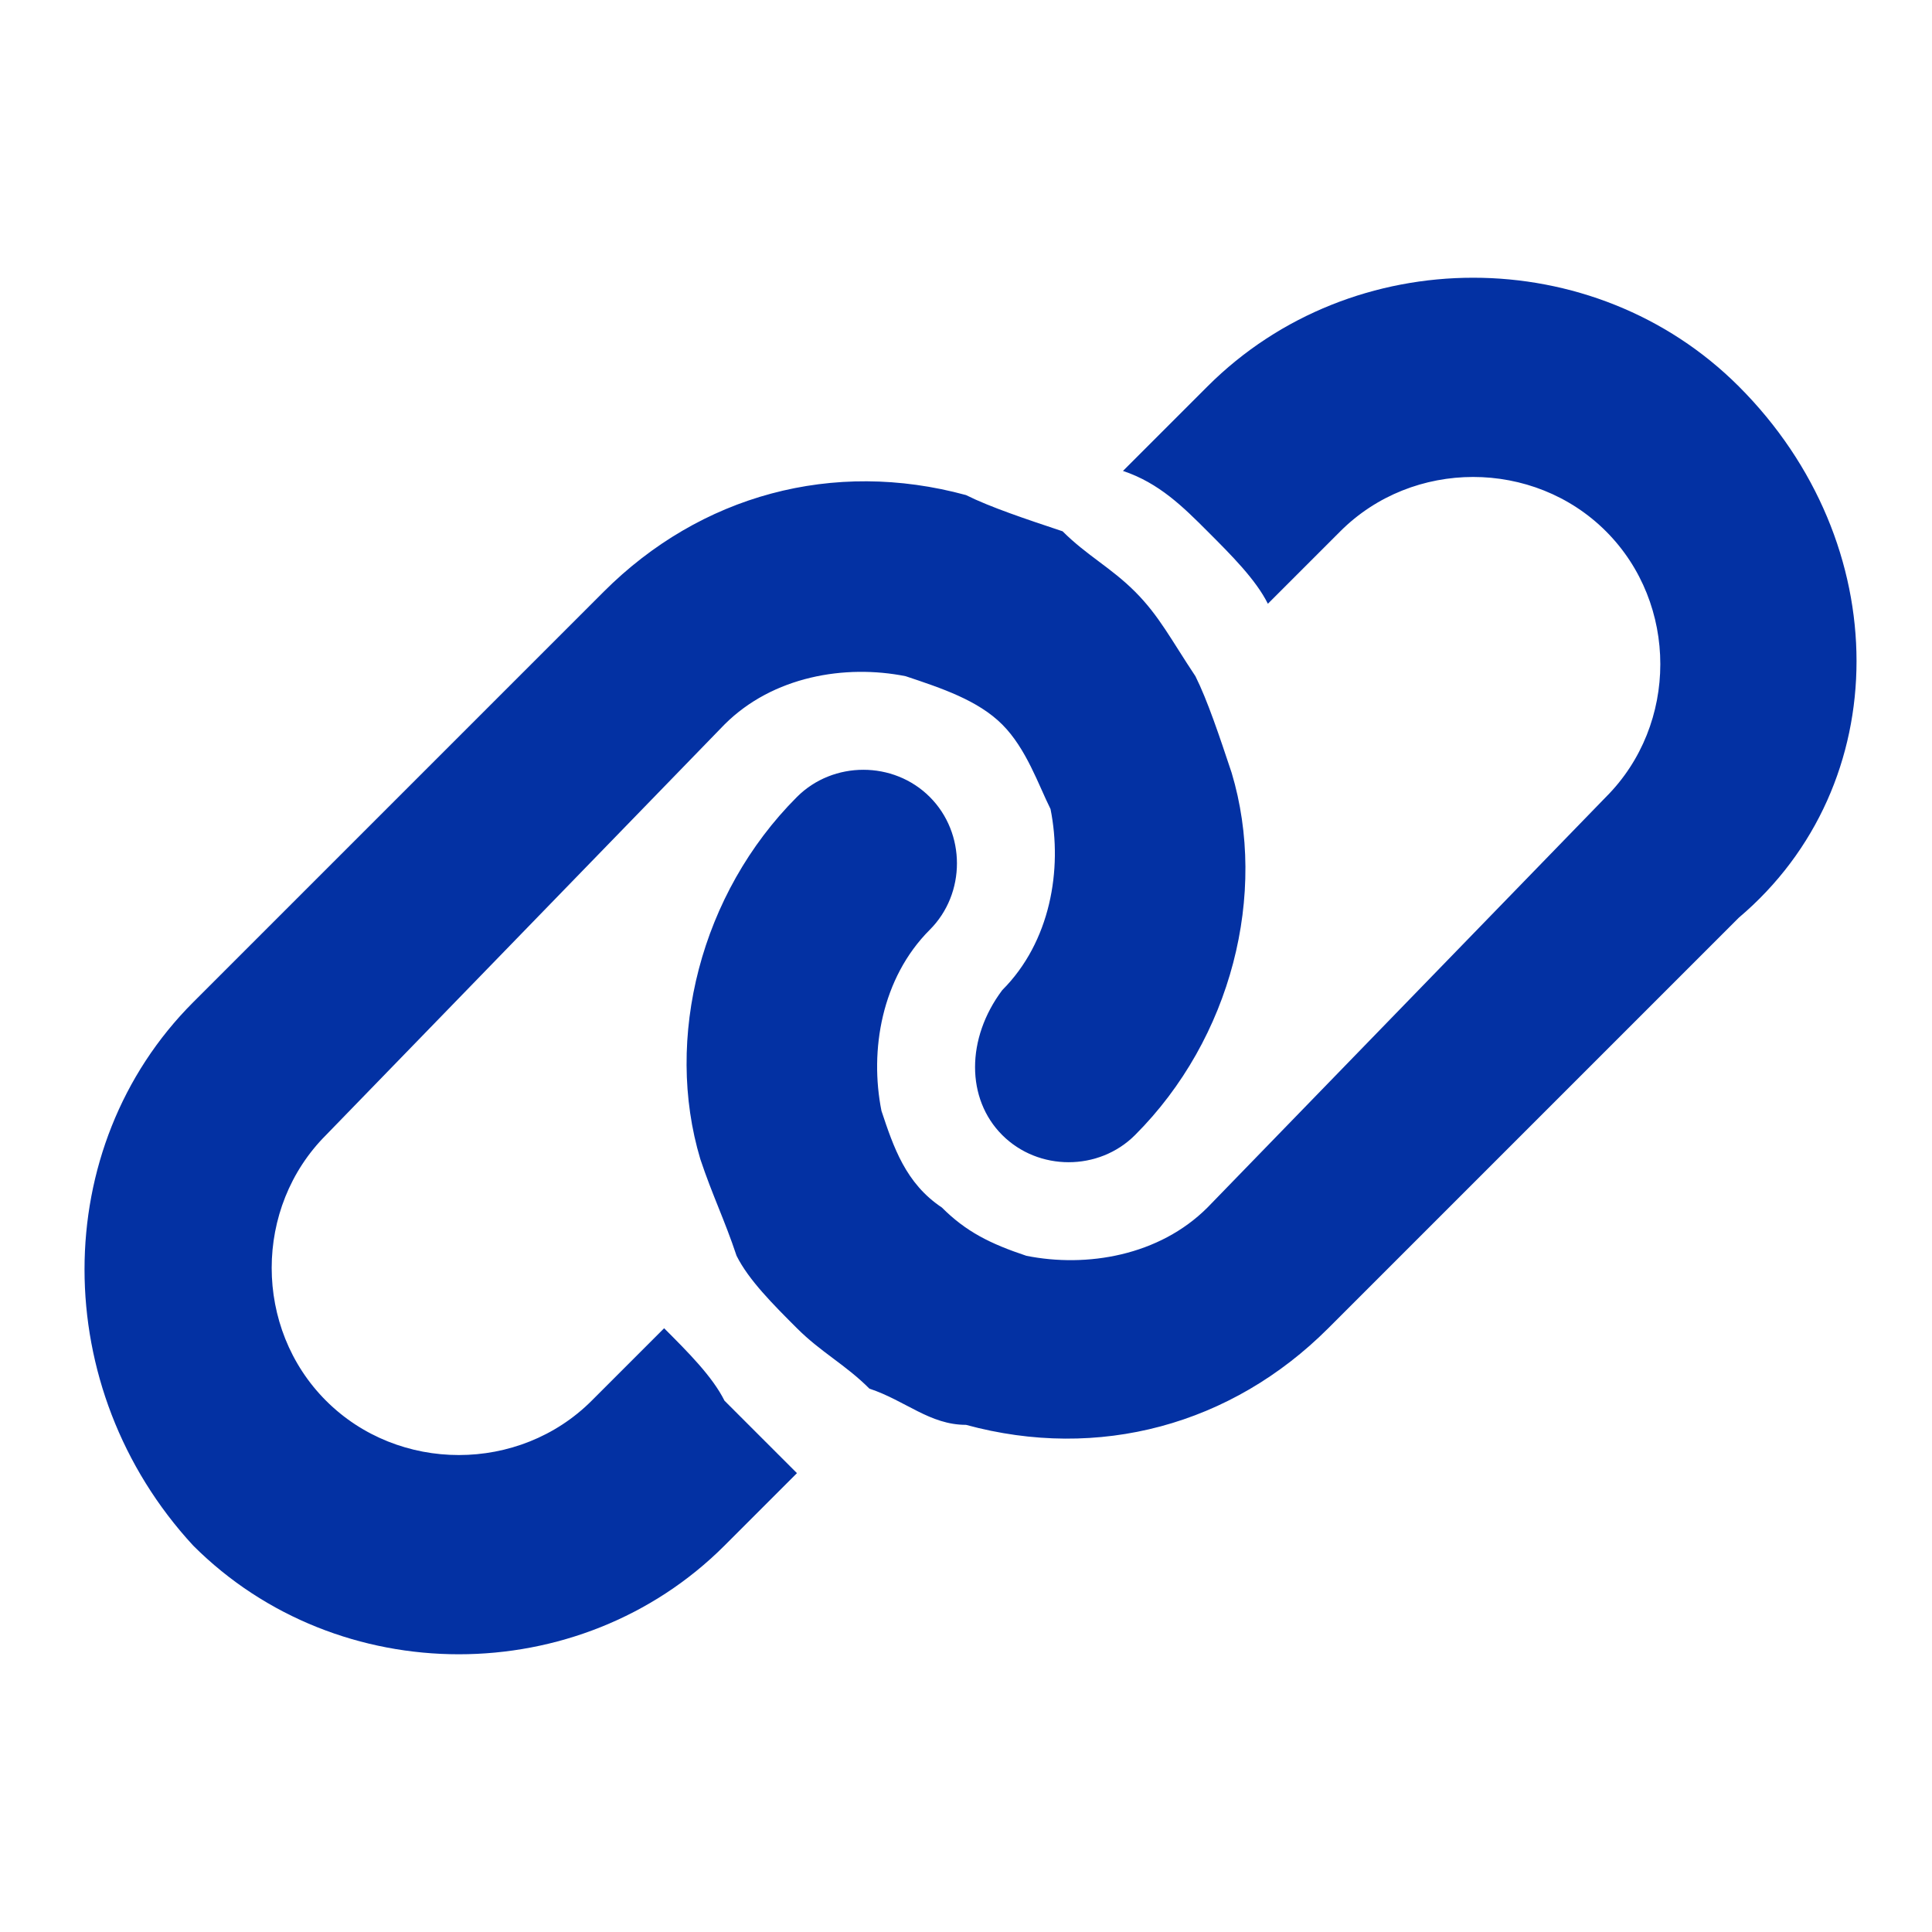 <?xml version="1.0" encoding="utf-8"?>
<!-- Generator: Adobe Illustrator 25.2.3, SVG Export Plug-In . SVG Version: 6.00 Build 0)  -->
<svg version="1.1" xmlns="http://www.w3.org/2000/svg" xmlns:xlink="http://www.w3.org/1999/xlink" x="0px" y="0px"
	 viewBox="0 0 16 16" style="enable-background:new 0 0 16 16;" xml:space="preserve">
<style type="text/css">
	.st0{display:none;}
	.st1{display:inline;}
	.st2{fill:#8D80BB;}
	.st3{display:inline;fill:none;}
	.st4{display:inline;fill:#FFFFFF;}
	.st5{fill:#0331A3;}
	.st6{fill:none;stroke:#008E4C;stroke-width:2.835;stroke-miterlimit:10;}
	.st7{fill:none;stroke:#000000;stroke-width:1.474;stroke-miterlimit:10;}
	.st8{fill:none;stroke:#000000;stroke-width:1.417;stroke-miterlimit:10;}
	.st9{display:inline;fill:#008E4C;}
	.st10{display:inline;fill:#231815;}
</style>
<g id="レイヤー_1" class="st0">
	<g id="レイヤー_1_1_">
		<g id="inquiry" class="st1">
			<g>
				<path class="st2" d="M15.5,4.8c-0.4-1-1-1.8-1.7-2.5S12.2,1,11.3,0.6C10.1,0.2,9.1,0,8,0S5.9,0.2,4.9,0.6s-1.8,1-2.5,1.7
					C1.6,3,1,3.8,0.6,4.8S0,6.8,0,7.9c0,1.7,0.5,3.3,1.5,4.6c0.4,0.6,0.6,1.3,0.4,2l-0.3,1.3c0,0.1,0,0.2,0.1,0.2h0.1c0,0,0,0,0.1,0
					l2.2-0.7c0.2-0.1,0.5-0.1,0.7-0.1c0.3,0,0.5,0,0.7,0.1c0.8,0.3,1.7,0.4,2.5,0.4c1.1,0,2.1-0.2,3.1-0.6s1.8-1,2.5-1.7
					s1.3-1.6,1.7-2.5c0.4-1,0.6-2,0.6-3C16.1,6.8,15.9,5.8,15.5,4.8z M15,7.9c0,0.9-0.2,1.8-0.5,2.7c-0.3,0.8-0.8,1.5-1.5,2.2
					c-0.6,0.6-1.4,1.1-2.2,1.5C9.9,14.5,9,14.6,8,14.6c-0.7,0-1.4-0.1-2.1-0.3c-0.4-0.1-0.7-0.2-1.1-0.2c-0.3,0-0.7,0-1,0.1
					l-0.7,0.2l0,0l0,0c0-0.2,0-0.3,0-0.5c0-0.8-0.2-1.5-0.7-2.1C1.5,10.7,1.1,9.3,1.1,8l0,0l0,0c0-0.9,0.2-1.8,0.5-2.7
					C2,4.4,2.5,3.7,3.2,3c0.6-0.5,1.3-1,2.1-1.3C6.2,1.3,7.1,1.1,8,1.1s1.8,0.2,2.7,0.5C11.6,1.9,12.3,2.4,13,3
					c0.6,0.6,1.1,1.4,1.5,2.2C14.8,6.1,15,7,15,7.9L15,7.9L15,7.9z"/>
				<g>
					<path class="st2" d="M9,12.5c0,0.1-0.1,0.2-0.2,0.2H7c-0.1,0-0.2-0.1-0.2-0.2V6.8c0-0.1,0.1-0.2,0.2-0.2h1.8
						C8.9,6.6,9,6.7,9,6.8V12.5z"/>
					<ellipse class="st2" cx="7.9" cy="4.4" rx="1.3" ry="1.3"/>
				</g>
			</g>
		</g>
		<g id="download" class="st1">
			<g>
				<rect x="3" y="2.3" class="st2" width="4.1" height="1"/>
				<rect x="3" y="4.8" class="st2" width="5.3" height="1"/>
				<rect x="3" y="7.2" class="st2" width="6.1" height="1"/>
				<path class="st2" d="M8.2,13.3H1.8V1H11v4.7c0.4,0,0.7,0.2,1,0.5V0H0.8v14.3h7.9L8.2,13.3z"/>
				<path class="st2" d="M7.2,10.4c0.1-0.3,0.2-0.5,0.4-0.7H3v1h4.1C7.2,10.5,7.2,10.5,7.2,10.4"/>
				<path class="st2" d="M12,16c-1,0-2-0.7-2.5-1.7l0,0l-1.5-3c-0.1-0.2-0.2-0.5-0.1-0.7s0.2-0.4,0.4-0.5C8.4,10,8.6,9.9,8.7,9.9
					c0.3,0,0.6,0.1,0.8,0.4l0.4,0.5V7.2c0-0.5,0.4-0.9,0.9-0.9s0.9,0.4,0.9,0.9v1.4c0.1,0,0.2,0,0.2,0c0.3,0,0.6,0.1,0.7,0.4
					c0.1-0.1,0.3-0.1,0.4-0.1c0.4,0,0.7,0.2,0.8,0.6c0.1,0,0.2-0.1,0.3-0.1c0.5,0,0.9,0.4,0.9,0.9V12c0,0.6-0.2,1.6-0.6,2.4
					C14,15.4,13.1,16,12,16L12,16z M10,13.9c0.5,0.8,1.2,1.4,2,1.4l0,0c0.8,0,1.5-0.4,1.9-1.3c0.4-0.7,0.5-1.5,0.5-2.1v-1.7
					c0-0.1-0.1-0.2-0.2-0.2c-0.1,0-0.2,0.1-0.2,0.2v1.3c0,0.2-0.2,0.3-0.3,0.3l0,0c-0.2,0-0.3-0.2-0.3-0.3V9.7
					c0-0.1-0.1-0.2-0.2-0.2c-0.1,0-0.2,0.1-0.2,0.2V11c0,0.2-0.2,0.3-0.3,0.3l0,0c-0.2,0-0.3-0.2-0.3-0.3V9.5c0-0.1-0.1-0.2-0.2-0.2
					c-0.1,0-0.2,0.1-0.2,0.2V11c0,0.2-0.2,0.3-0.3,0.3l0,0c-0.2,0-0.3-0.2-0.3-0.3V7.2C11.1,7.1,11,7,10.8,7c-0.1,0-0.2,0.1-0.2,0.2
					v4.6c0,0.2-0.2,0.3-0.3,0.3s-0.2,0-0.3-0.1c0,0,0,0-1.1-1.3c-0.1-0.1-0.2-0.2-0.3-0.2H8.5l-0.1,0.1c0,0.1,0,0.1,0,0.2l0,0
					L10,13.9z"/>
			</g>
		</g>
		<g id="queition" class="st1">
			<g>
				<path class="st2" d="M9.9,1.9C8.1-0.3,4.8-0.6,2.6,1.2C0.4,3.1,0.1,6.3,2,8.5c1.6,1.9,4.4,2.4,6.5,1.2l0.7,0.8
					c-0.1,0.4,0,0.8,0.3,1.2l0.6,0.7l2.3-1.9l-0.6-0.7c-0.3-0.3-0.7-0.5-1.1-0.5L10,8.5C11.5,6.6,11.6,3.8,9.9,1.9 M3.1,7.6
					C1.8,6,2,3.7,3.6,2.4c1.5-1.3,3.9-1.1,5.2,0.5C10.1,4.4,9.9,6.7,8.3,8C6.8,9.3,4.4,9.1,3.1,7.6"/>
				<path class="st2" d="M12.6,15.5c0.5,0.6,1.5,0.7,2.1,0.2c0.6-0.5,0.7-1.5,0.2-2.1L13,11.3l-2.3,1.9L12.6,15.5z"/>
				<path class="st2" d="M5.6,6.3C5.5,6.3,5.5,6.2,5.6,6.3C5.5,6.1,5.5,6,5.5,6c0-0.6,0.3-0.9,0.7-1.2c0.3-0.2,0.4-0.4,0.4-0.7
					S6.3,3.5,5.9,3.5S5.2,3.8,5.2,4.1c0,0,0,0.1-0.1,0.1H5l0,0H4.4C4.3,4.2,4.3,4.1,4.3,4c0-0.4,0.2-0.7,0.5-1
					C5.1,2.8,5.5,2.7,6,2.7s0.9,0.1,1.2,0.4C7.5,3.3,7.6,3.6,7.6,4c0,0.3-0.1,0.5-0.2,0.7c0,0.2-0.2,0.4-0.5,0.5H6.8l0,0
					C6.6,5.5,6.4,5.6,6.4,5.9l0,0c0,0,0,0.1,0,0.2v0.1H6.3H5.6V6.3z"/>
				<path class="st2" d="M5.9,7.7c-0.3,0-0.6-0.3-0.6-0.6c0-0.3,0.3-0.6,0.6-0.6c0.3,0,0.6,0.3,0.6,0.6C6.5,7.5,6.2,7.7,5.9,7.7"/>
			</g>
		</g>
		<path class="st3" d="M4.4,11.9c-0.1,0.4,0,0.7,0.3,1L5,13.2c0.2,0.2,0.5,0.3,0.9,0.3s0.6-0.1,0.9-0.3l2.1-2.1
			c-0.8,0.7-1.8,1.2-2.8,1.2C5.5,12.3,5,12.1,4.4,11.9z"/>
		<path class="st3" d="M9.1,6.9L9.1,6.9L6.9,9.1l0,0L9.1,6.9z"/>
		<path class="st4" d="M9.1,6.9L6.9,9.1l0,0L6,10c0.5,0,1-0.1,1.3-0.5l2.9-2.9c-0.1,0-0.2-0.1-0.3-0.1C9.6,6.6,9.3,6.7,9.1,6.9z"/>
		<path class="st4" d="M6.1,11.7c-0.5,0-1-0.1-1.4-0.3c-0.1,0.2-0.2,0.3-0.2,0.5c0.5,0.2,1.1,0.3,1.6,0.3c1.1,0,2.1-0.4,2.8-1.2
			l2.2-2.2c0.3-0.3,0.4-0.7,0.3-1.1l-2.8,2.8C7.9,11.4,7,11.7,6.1,11.7z"/>
		<path class="st4" d="M8.9,11.1l-2.1,2.1c-0.2,0.2-0.5,0.3-0.9,0.3S5.3,13.4,5,13.2l-0.3-0.3c-0.3-0.3-0.4-0.7-0.3-1
			c-0.2-0.1-0.4-0.2-0.5-0.3c-0.2,0.6,0,1.2,0.5,1.7l0.3,0.3c0.7,0.7,1.8,0.7,2.5,0l4.3-4.3C11.8,9,12,8.5,12,8L8.9,11.1L8.9,11.1z"
			/>
		<path class="st4" d="M9.1,6.9L10,6c0,0,0,0-0.1,0C9.4,6,9,6.2,8.7,6.5L5.8,9.4c0.1,0,0.2,0.1,0.3,0.1c0.3,0,0.6-0.1,0.8-0.3
			L9.1,6.9L9.1,6.9z"/>
		<path class="st4" d="M6.9,9.1C6.7,9.3,6.4,9.4,6.1,9.4c-0.1,0-0.2,0-0.3-0.1L5.4,9.8C5.6,9.9,5.8,10,6,10L6.9,9.1z"/>
		<path class="st4" d="M9.1,6.9c0.2-0.2,0.5-0.3,0.8-0.3c0.1,0,0.2,0,0.3,0.1l0.5-0.5C10.4,6.1,10.2,6,10,6L9.1,6.9z"/>
		<path class="st4" d="M4.7,11.4c-0.2-0.1-0.4-0.2-0.5-0.3C4,11.3,4,11.4,3.9,11.6c0.2,0.1,0.3,0.2,0.5,0.3
			C4.5,11.7,4.5,11.5,4.7,11.4z"/>
		<path class="st4" d="M11.3,4.6c0.2,0.1,0.4,0.2,0.5,0.3C12,4.7,12,4.6,12.1,4.4c-0.2-0.1-0.3-0.2-0.5-0.3
			C11.5,4.3,11.4,4.5,11.3,4.6z"/>
		<path class="st4" d="M2.9,9.9C2.8,9.7,2.7,9.6,2.6,9.4C2.5,9.5,2.4,9.7,2.2,9.9c0.1,0.2,0.2,0.4,0.4,0.5
			C2.7,10.2,2.8,10.1,2.9,9.9z"/>
		<path class="st4" d="M11.1,8.9l-2.2,2.2l0,0L12,8c0-0.2-0.1-0.4-0.1-0.7l-0.5,0.5C11.5,8.2,11.4,8.6,11.1,8.9z"/>
		<path class="st4" d="M11.2,6.5c-0.2-0.2-0.3-0.3-0.5-0.4l-0.5,0.5c0.2,0,0.4,0.1,0.6,0.3l0.3,0.3c0.2,0.2,0.3,0.4,0.3,0.6l0.5-0.5
			c-0.1-0.2-0.2-0.4-0.4-0.5L11.2,6.5z"/>
		<path class="st4" d="M12.8,4.9c-0.2-0.2-0.5-0.4-0.7-0.5c0,0.2-0.1,0.4-0.2,0.5C12,5,12.2,5.2,12.4,5.3l0.3,0.3
			c0.1,0.1,0.3,0.3,0.4,0.5c0.1-0.2,0.2-0.3,0.3-0.5c-0.1-0.1-0.2-0.3-0.3-0.4L12.8,4.9z"/>
	</g>
	<g id="レイヤー_2_1_" class="st1">
		<path class="st5" d="M13.1,6.1c-0.1-0.2-0.2-0.3-0.4-0.5l-0.3-0.3C12.2,5.2,12,5,11.9,4.9c-0.2-0.1-0.3-0.2-0.5-0.3
			c-1.3-0.5-2.9-0.3-3.9,0.7L4.6,8.2c0,0.2,0.1,0.4,0.3,0.6l0.3,0.3c0.2,0.2,0.4,0.3,0.6,0.3l2.9-2.9C9,6.2,9.4,6,9.9,6
			c0,0,0,0,0.1,0c0.2,0,0.5,0.1,0.7,0.1c0.2,0.1,0.4,0.2,0.5,0.4l0.3,0.3c0.2,0.2,0.3,0.4,0.4,0.5C11.9,7.6,12,7.8,12,8
			c0,0.5-0.2,1-0.5,1.3l-4.3,4.3c-0.7,0.7-1.8,0.7-2.5,0l-0.3-0.3c-0.5-0.5-0.6-1.1-0.5-1.7c-0.2-0.2-0.5-0.3-0.7-0.6l-0.3-0.3
			c-0.1-0.1-0.2-0.3-0.3-0.4c-0.7,1.3-0.6,3,0.6,4.1l0.3,0.3c0.7,0.7,1.5,1,2.5,1c0.9,0,1.8-0.4,2.5-1l4.3-4.3
			c1.1-1.1,1.3-2.6,0.7-3.9C13.3,6.4,13.2,6.3,13.1,6.1z M2.9,9.9c0.1,0.2,0.2,0.3,0.4,0.5l0.3,0.3C3.8,10.8,4,11,4.1,11.1
			c0.2,0.1,0.3,0.2,0.5,0.3C5,11.6,5.5,11.7,6,11.7c0.9,0,1.8-0.3,2.5-1l2.8-2.8c0-0.2-0.1-0.4-0.3-0.6L10.7,7
			c-0.2-0.2-0.4-0.3-0.6-0.3L7.3,9.5C7,9.8,6.5,10,6,10c-0.2,0-0.4-0.1-0.7-0.2C5.2,9.8,5,9.6,4.8,9.5L4.5,9.2
			C4.4,9,4.2,8.8,4.2,8.6C4.1,8.4,4,8.2,4,8c0-0.5,0.2-1,0.5-1.3l4.3-4.3C9.2,2,9.6,1.8,10.1,1.8S11,2,11.3,2.4l0.3,0.3
			C12,3,12.2,3.4,12.2,3.9c0,0.2,0,0.3-0.1,0.5c0.3,0.2,0.5,0.3,0.7,0.5l0.3,0.3c0.1,0.1,0.2,0.3,0.3,0.4c0.3-0.5,0.5-1.1,0.5-1.7
			c0-0.9-0.4-1.8-1-2.5l-0.3-0.3c-1.3-1.3-3.6-1.3-4.9,0L3.3,5.5c-1,1-1.3,2.6-0.7,3.9C2.7,9.6,2.8,9.7,2.9,9.9z"/>
	</g>
</g>
<g id="レイヤー_2" class="st0">
	<g class="st1">
		<path class="st6" d="M6.9,14.2L6.9,14.2c-1.2,0-2.1-1-2.1-2.1V7.8c0-1.2,1-2.1,2.1-2.1h0c1.2,0,2.1,1,2.1,2.1v4.3
			C9.1,13.2,8.1,14.2,6.9,14.2z"/>
		<path class="st7" d="M6.9,14.2L6.9,14.2c-1.2,0-2.1-1-2.1-2.1V7.8c0-1.2,1-2.1,2.1-2.1h0c1.2,0,2.1,1,2.1,2.1v4.3
			C9.1,13.2,8.1,14.2,6.9,14.2z"/>
	</g>
	<g class="st1">
		<path class="st6" d="M9.1,9.9L9.1,9.9c-1.2,0-2.1-1-2.1-2.1V3.6c0-1.2,1-2.1,2.1-2.1h0c1.2,0,2.1,1,2.1,2.1v4.3
			C11.2,9,10.2,9.9,9.1,9.9z"/>
		<path class="st7" d="M9.1,9.9L9.1,9.9c-1.2,0-2.1-1-2.1-2.1V3.6c0-1.2,1-2.1,2.1-2.1h0c1.2,0,2.1,1,2.1,2.1v4.3
			C11.2,9,10.2,9.9,9.1,9.9z"/>
	</g>
</g>
<g id="レイヤー_2のコピー" class="st0">
	<g class="st1">
		<path class="st6" d="M6.9,14.2L6.9,14.2c-1.2,0-2.1-1-2.1-2.1V7.8c0-1.2,1-2.1,2.1-2.1h0c1.2,0,2.1,1,2.1,2.1v4.3
			C9.1,13.2,8.1,14.2,6.9,14.2z"/>
		<path class="st8" d="M6.9,14.2L6.9,14.2c-1.2,0-2.1-1-2.1-2.1V7.8c0-1.2,1-2.1,2.1-2.1h0c1.2,0,2.1,1,2.1,2.1v4.3
			C9.1,13.2,8.1,14.2,6.9,14.2z"/>
	</g>
	<g class="st1">
		<path class="st6" d="M9.1,9.9L9.1,9.9c-1.2,0-2.1-1-2.1-2.1V3.6c0-1.2,1-2.1,2.1-2.1h0c1.2,0,2.1,1,2.1,2.1v4.3
			C11.2,9,10.2,9.9,9.1,9.9z"/>
		<path class="st8" d="M9.1,9.9L9.1,9.9c-1.2,0-2.1-1-2.1-2.1V3.6c0-1.2,1-2.1,2.1-2.1h0c1.2,0,2.1,1,2.1,2.1v4.3
			C11.2,9,10.2,9.9,9.1,9.9z"/>
	</g>
</g>
<g id="レイヤー_2のコピー_2" class="st0">
	<path class="st3" d="M9.8,5.7V3.6c0-0.4-0.3-0.7-0.7-0.7S8.4,3.2,8.4,3.6v1C8.9,4.8,9.4,5.2,9.8,5.7z"/>
	<path class="st3" d="M6.2,9.9v2.1c0,0.4,0.3,0.7,0.7,0.7s0.7-0.3,0.7-0.7v-1C7.1,10.8,6.6,10.4,6.2,9.9z"/>
	<polygon class="st9" points="8.4,7.8 8.4,7.8 8.4,7.8 8.4,7.8 	"/>
	<path class="st9" d="M7.6,12.1c0,0.4-0.3,0.7-0.7,0.7s-0.7-0.3-0.7-0.7V9.9C5.8,9.3,5.5,8.6,5.5,7.8v4.3c0,0.8,0.6,1.4,1.4,1.4
		s1.4-0.6,1.4-1.4v-0.8c-0.2-0.1-0.5-0.1-0.7-0.2V12.1z"/>
	<path class="st9" d="M9.8,7.8V5.7C9.4,5.2,8.9,4.8,8.4,4.6v0.8C9.2,5.9,9.8,6.8,9.8,7.8z"/>
	<path class="st9" d="M9.8,12.1c0,1.6-1.3,2.8-2.8,2.8c-1.6,0-2.8-1.3-2.8-2.8V7.8c0-1,0.6-1.9,1.4-2.4V4.6C4.3,5.1,3.4,6.4,3.4,7.8
		v4.3c0,2,1.6,3.5,3.5,3.5c2,0,3.5-1.6,3.5-3.5v-1c-0.2,0.1-0.5,0.2-0.7,0.2V12.1z"/>
	<polygon class="st9" points="7.6,7.8 7.6,7.8 7.6,7.8 7.6,7.8 	"/>
	<path class="st9" d="M9.1,0c-2,0-3.5,1.6-3.5,3.5v1C5.7,4.5,6,4.4,6.2,4.3V3.6c0-1.6,1.3-2.8,2.8-2.8c1.6,0,2.8,1.3,2.8,2.8v4.3
		c0,1-0.6,1.9-1.4,2.4v0.8c1.2-0.5,2.1-1.8,2.1-3.2V3.6C12.6,1.6,11,0,9.1,0z"/>
	<path class="st9" d="M6.2,7.8v2.1c0.4,0.5,0.8,0.9,1.4,1.1v-0.8C6.8,9.8,6.2,8.9,6.2,7.8z"/>
	<path class="st9" d="M8.4,3.6c0-0.4,0.3-0.7,0.7-0.7s0.7,0.3,0.7,0.7v2.1c0.4,0.6,0.7,1.3,0.7,2.1V3.6c0-0.8-0.6-1.4-1.4-1.4
		S7.6,2.8,7.6,3.6v0.8c0.2,0.1,0.5,0.1,0.7,0.2V3.6z"/>
	<path class="st9" d="M6.2,7.8V6.6C5.8,6.8,5.5,7.3,5.5,7.8c0,0.8,0.3,1.5,0.7,2.1V7.8z"/>
	<path class="st9" d="M8.4,7.8L8.4,7.8c0-0.5-0.3-1-0.7-1.2v1.2c0,0,0,0,0,0v0c0,0.5,0.3,1,0.7,1.2L8.4,7.8C8.4,7.8,8.4,7.8,8.4,7.8
		z"/>
	<path class="st9" d="M6.2,5.1V4.3C6,4.4,5.7,4.5,5.5,4.6v0.8C5.7,5.2,6,5.1,6.2,5.1z"/>
	<path class="st9" d="M7.6,11.1c0.2,0.1,0.5,0.2,0.7,0.2v-0.7c-0.3-0.1-0.5-0.2-0.7-0.3V11.1z"/>
	<path class="st9" d="M9.8,10.6v0.7c0.2-0.1,0.5-0.1,0.7-0.2v-0.8C10.3,10.4,10,10.5,9.8,10.6z"/>
	<path class="st9" d="M8.4,4.6C8.1,4.5,7.9,4.4,7.6,4.3v0.7c0.3,0.1,0.5,0.2,0.7,0.3V4.6z"/>
	<path class="st9" d="M9.8,7.8C9.8,7.8,9.8,7.8,9.8,7.8l0,1.2c0.4-0.2,0.7-0.7,0.7-1.2v0c0-0.8-0.3-1.5-0.7-2.1V7.8z"/>
	<path class="st9" d="M8.4,10.6v0.7c0.2,0,0.5,0.1,0.7,0.1c0.2,0,0.5,0,0.7-0.1v-0.7c-0.2,0.1-0.5,0.1-0.7,0.1
		C8.8,10.7,8.6,10.6,8.4,10.6z"/>
	<path class="st9" d="M9.8,7.8L9.8,7.8c0,0.4-0.3,0.7-0.7,0.7c-0.4,0-0.7-0.3-0.7-0.7V9c0.2,0.1,0.4,0.2,0.7,0.2
		c0.3,0,0.5-0.1,0.7-0.2L9.8,7.8C9.8,7.8,9.8,7.8,9.8,7.8z"/>
	<path class="st10" d="M8.4,7.8c0,0.4,0.3,0.7,0.7,0.7c0.4,0,0.7-0.3,0.7-0.7v0c0-1-0.6-1.9-1.4-2.4L8.4,7.8
		C8.4,7.8,8.4,7.8,8.4,7.8L8.4,7.8z"/>
	<path class="st10" d="M8.4,11.3v0.8c0,0.8-0.6,1.4-1.4,1.4s-1.4-0.6-1.4-1.4V7.8V5.4C4.7,5.9,4.1,6.8,4.1,7.8v4.3
		c0,1.6,1.3,2.8,2.8,2.8c1.6,0,2.8-1.3,2.8-2.8v-0.8c-0.2,0-0.5,0.1-0.7,0.1C8.8,11.4,8.6,11.3,8.4,11.3z"/>
	<path class="st10" d="M6.2,6.6V5.1C6,5.1,5.7,5.2,5.5,5.4v2.4C5.5,7.3,5.8,6.8,6.2,6.6z"/>
	<path class="st10" d="M8.4,7.8V5.4C8.1,5.2,7.9,5.1,7.6,5.1v1.5C8.1,6.8,8.4,7.3,8.4,7.8z"/>
	<path class="st10" d="M6.9,7.1c-0.4,0-0.7,0.3-0.7,0.7c0,1,0.6,1.9,1.4,2.4V7.8c0,0,0,0,0,0v0C7.6,7.4,7.3,7.1,6.9,7.1z"/>
	<path class="st10" d="M7.6,4.3V3.6c0-0.8,0.6-1.4,1.4-1.4s1.4,0.6,1.4,1.4v4.2c0,0,0,0,0,0v2.4c0.8-0.5,1.4-1.4,1.4-2.4V3.6
		c0-1.6-1.3-2.8-2.8-2.8C7.5,0.7,6.2,2,6.2,3.6v0.8c0.2,0,0.5-0.1,0.7-0.1S7.4,4.3,7.6,4.3z"/>
	<path class="st10" d="M10.5,7.8L10.5,7.8c0,0.5-0.3,1-0.7,1.2v1.5c0.3-0.1,0.5-0.2,0.7-0.3L10.5,7.8C10.5,7.8,10.5,7.8,10.5,7.8z"
		/>
	<path class="st10" d="M7.6,7.8v2.4c0.2,0.1,0.5,0.2,0.7,0.3V9C7.9,8.8,7.6,8.3,7.6,7.8z"/>
	<path class="st10" d="M6.9,6.4c0.3,0,0.5,0.1,0.7,0.2V5.1C7.4,5,7.2,5,6.9,5S6.5,5,6.2,5.1v1.5C6.4,6.5,6.7,6.4,6.9,6.4z"/>
	<path class="st10" d="M9.1,9.2C8.8,9.2,8.6,9.2,8.4,9v1.5c0.2,0.1,0.5,0.1,0.7,0.1c0.2,0,0.5,0,0.7-0.1V9C9.6,9.2,9.3,9.2,9.1,9.2z
		"/>
</g>
<g id="レイヤー_5">
	<path class="st5" d="M5.5,11l-0.6,0.6c-0.6,0.6-1.6,0.6-2.2,0C2.1,11,2.1,10,2.7,9.4L6,6c0.4-0.4,1-0.5,1.5-0.4
		C7.8,5.7,8.1,5.8,8.3,6c0.2,0.2,0.3,0.5,0.4,0.7c0.1,0.5,0,1.1-0.4,1.5c0,0,0,0,0,0l0,0C8,8.6,8,9.1,8.3,9.4c0.3,0.3,0.8,0.3,1.1,0
		l0,0c0.8-0.8,1.1-2,0.8-3C10.1,6.1,10,5.8,9.9,5.6C9.7,5.3,9.6,5.1,9.4,4.9C9.2,4.7,9,4.6,8.8,4.4C8.5,4.3,8.2,4.2,8,4.1
		c-1.1-0.3-2.2,0-3,0.8L1.6,8.3c-1.2,1.2-1.2,3.2,0,4.5C2.8,14,4.8,14,6,12.8l0.6-0.6C6.4,12,6.2,11.8,6,11.6
		C5.9,11.4,5.7,11.2,5.5,11z M14.4,3.2C13.2,2,11.2,2,10,3.2L9.3,3.9C9.6,4,9.8,4.2,10,4.4c0.2,0.2,0.4,0.4,0.5,0.6l0.6-0.6
		c0.6-0.6,1.6-0.6,2.2,0s0.6,1.6,0,2.2L10,10c-0.4,0.4-1,0.5-1.5,0.4c-0.3-0.1-0.5-0.2-0.7-0.4C7.5,9.8,7.4,9.5,7.3,9.2
		c-0.1-0.5,0-1.1,0.4-1.5c0,0,0,0,0,0l0,0C8,7.4,8,6.9,7.7,6.6c-0.3-0.3-0.8-0.3-1.1,0c-0.8,0.8-1.1,2-0.8,3
		c0.1,0.3,0.2,0.5,0.3,0.8c0.1,0.2,0.3,0.4,0.5,0.6c0.2,0.2,0.4,0.3,0.6,0.5c0.3,0.1,0.5,0.3,0.8,0.3c1.1,0.3,2.2,0,3-0.8l3.4-3.4
		C15.7,6.5,15.7,4.5,14.4,3.2z"/>
</g>
</svg>

